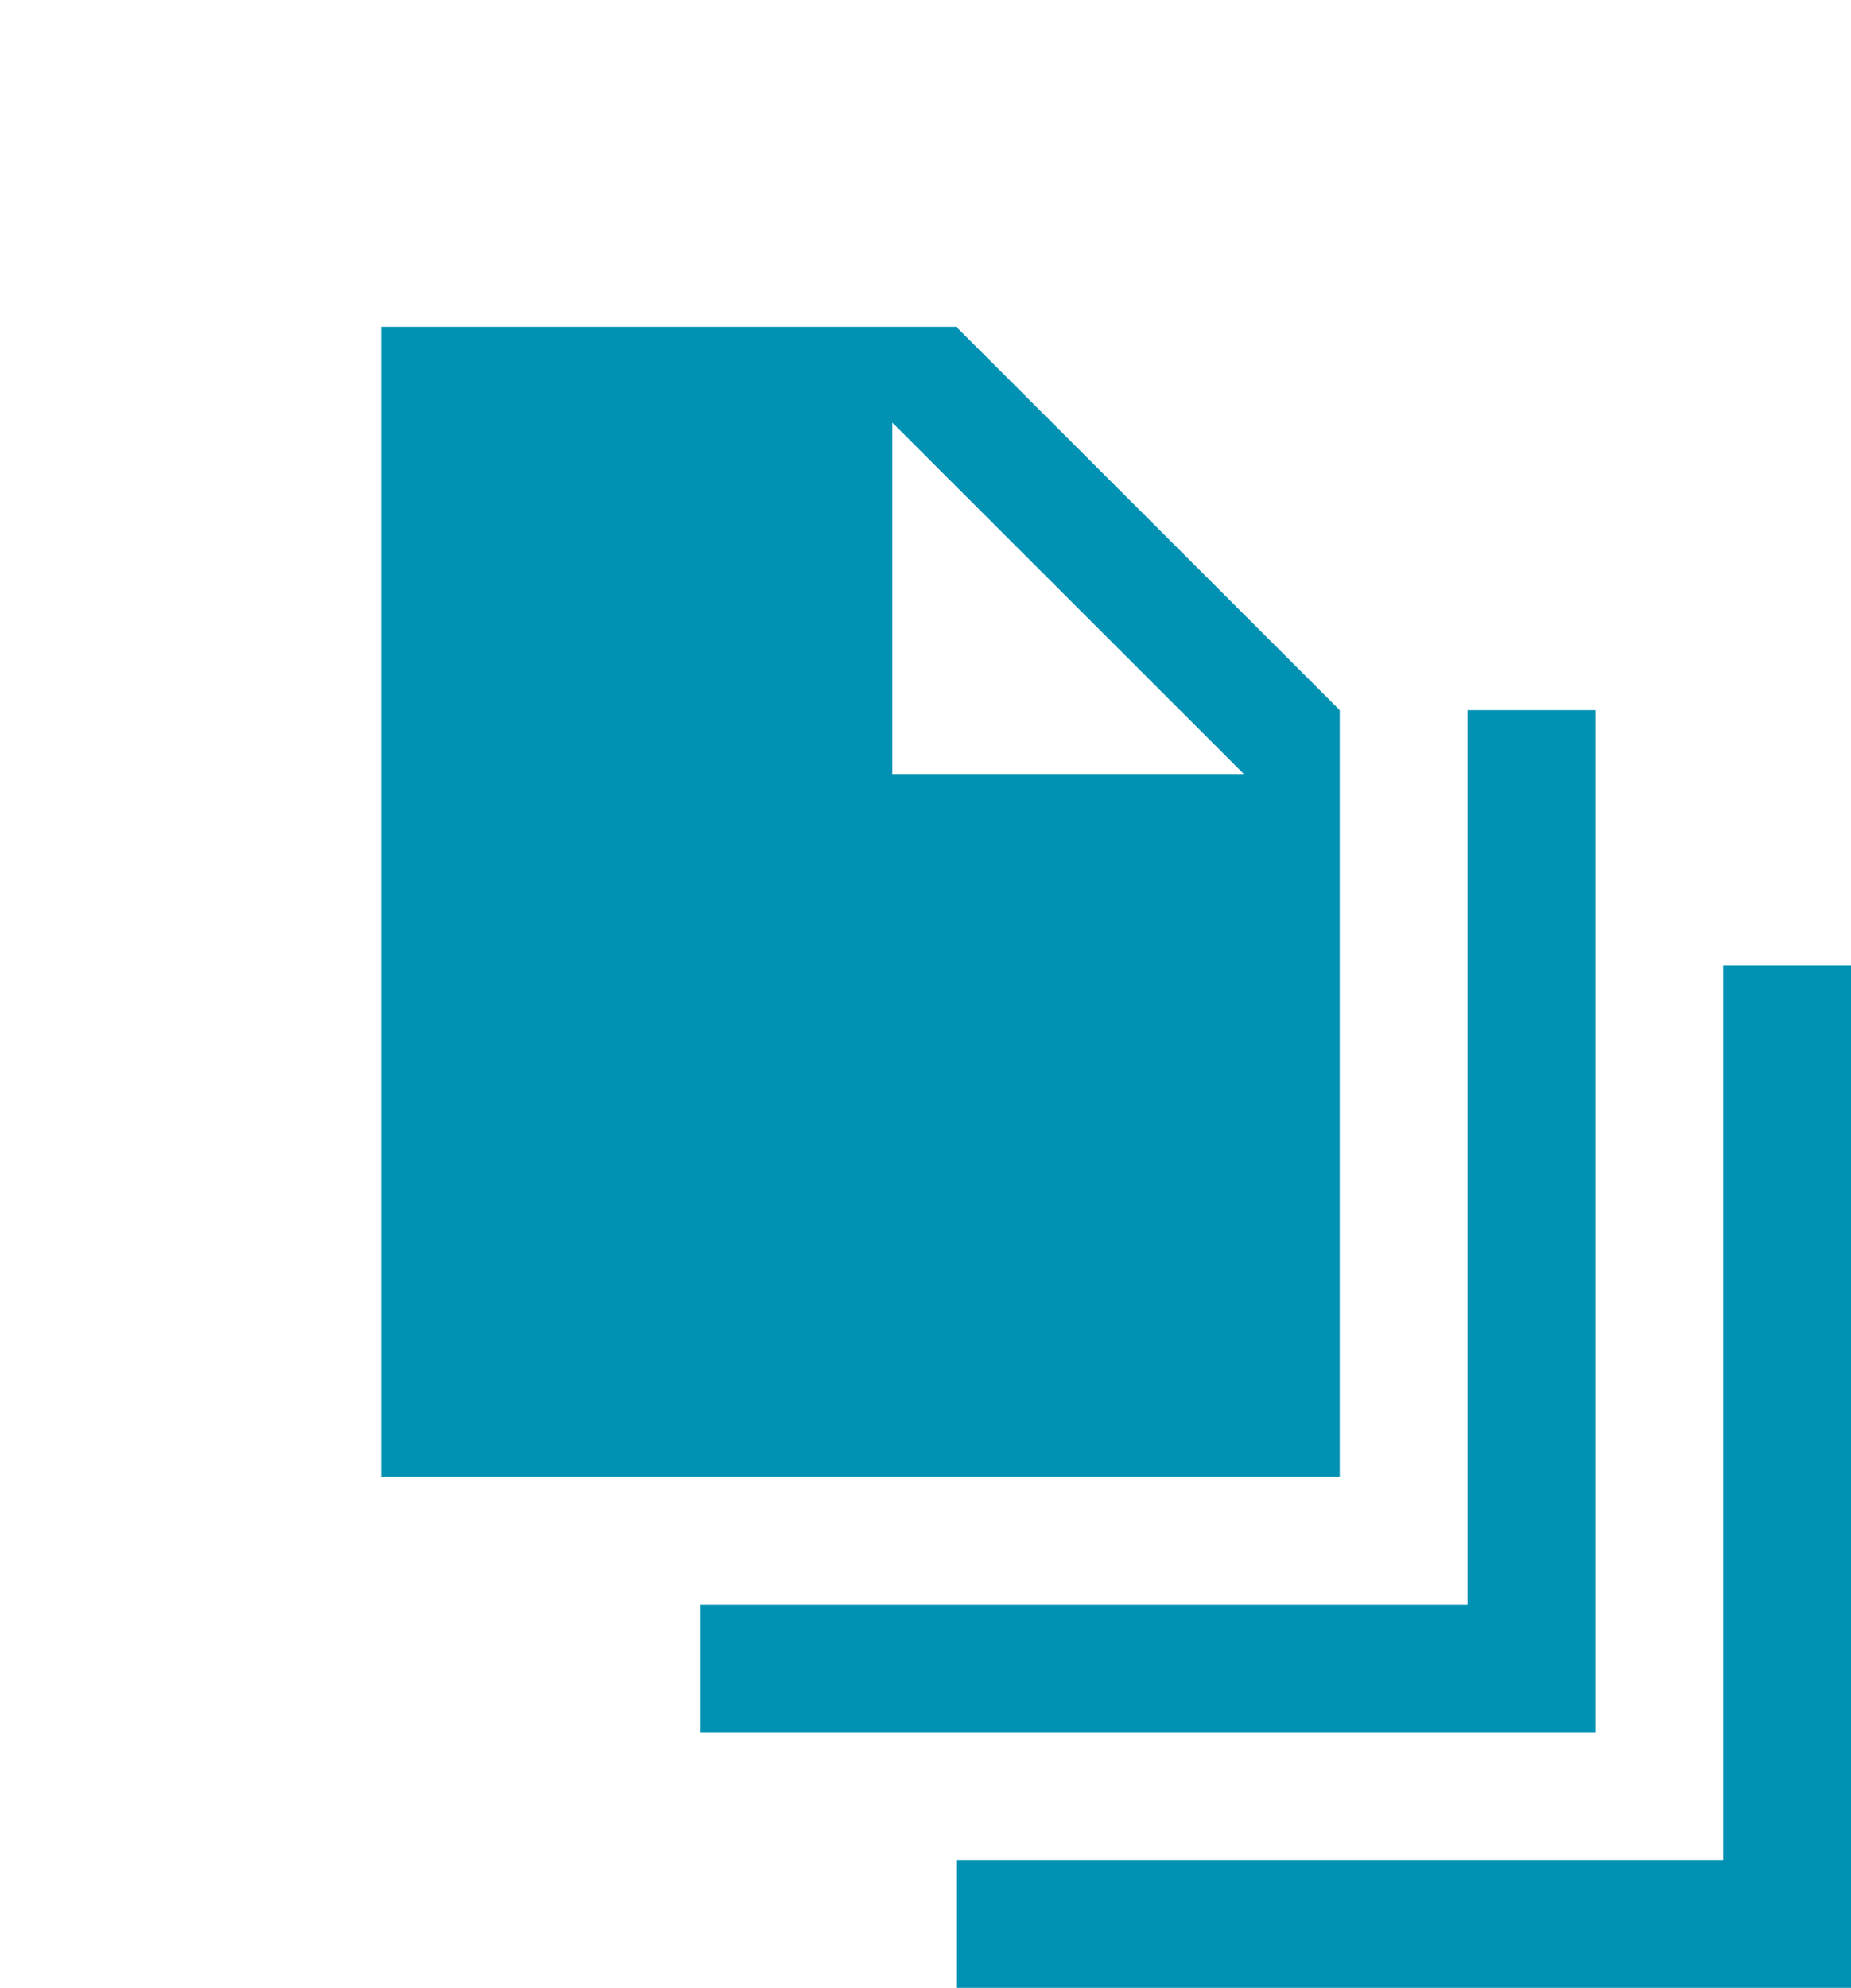 <svg height="73" viewBox="0 0 68 73" width="68" xmlns="http://www.w3.org/2000/svg"><g fill="none" fill-rule="evenodd"><path d="m0 0h56v57h-56z"/><path d="m35.13 73h32.87v-37.538h-4.696v32.846h-28.174zm-9.391-9.385h32.87v-37.538h-4.696v32.846h-28.174zm9.391-51.615 14.087 14.077v28.154h-35.217v-42.231zm-2.348 16.423h12.913l-12.913-12.904z" fill="#0091b3" fill-rule="nonzero"/></g></svg>